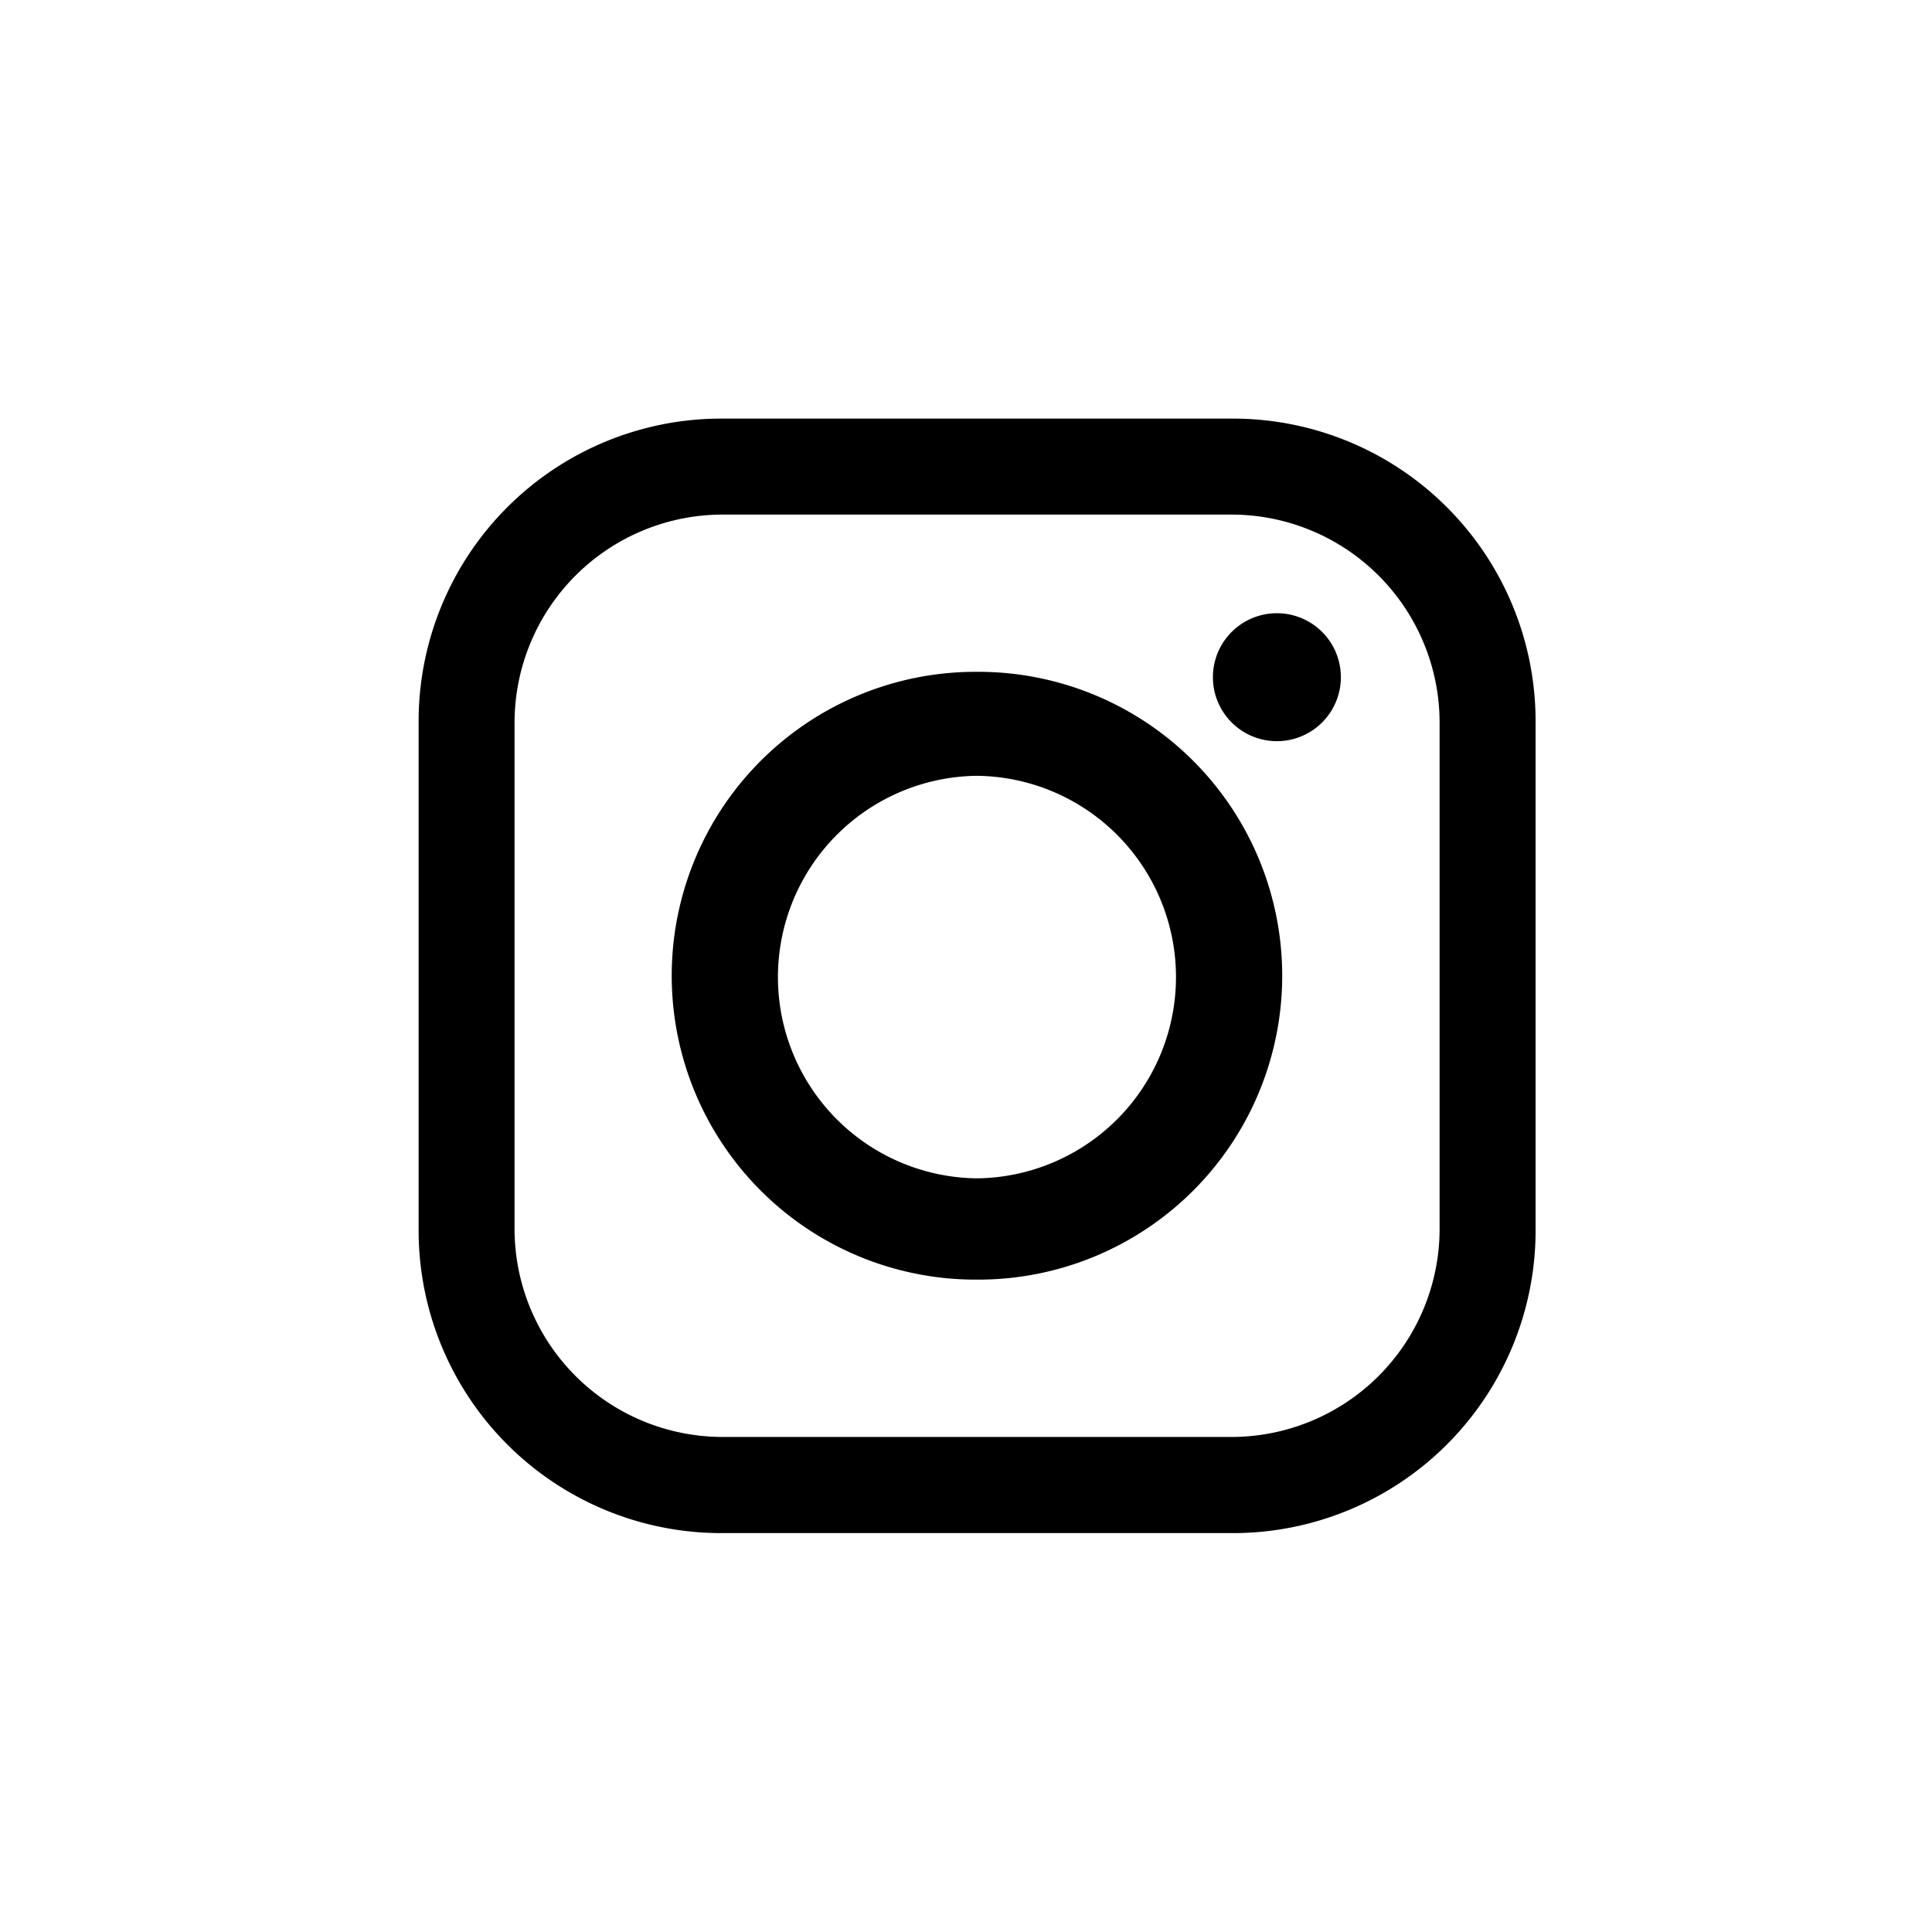 <?xml version="1.0" encoding="UTF-8"?>
<svg xmlns="http://www.w3.org/2000/svg" xmlns:xlink="http://www.w3.org/1999/xlink" width="60" height="60" viewBox="0 0 60 60">
  <defs>
    <clipPath id="clip-icon-insta">
      <rect width="60" height="60"></rect>
    </clipPath>
  </defs>
  <g id="icon-insta" clip-path="url(#clip-icon-insta)">
    <rect id="Rectangle_2347" data-name="Rectangle 2347" width="227.034" height="35.169" transform="translate(19 12.416)" fill="none"></rect>
    <path id="Path_578" data-name="Path 578" d="M44.74.386H60.718a9.4,9.4,0,0,1,9.356,9.356v15.9a9.4,9.4,0,0,1-9.356,9.356H44.74a9.4,9.4,0,0,1-9.354-9.356V9.742A9.4,9.4,0,0,1,44.74.386m17.3,6.044h0a1.987,1.987,0,0,1,0,3.974,1.987,1.987,0,1,1,0-3.974m-9.356,1.82h.083a9.438,9.438,0,1,1,0,18.876h-.083a9.438,9.438,0,0,1,0-18.876m0,3.23h.083a6.251,6.251,0,0,1,0,12.5h-.083a6.251,6.251,0,0,1,0-12.5M44.823,3.367H60.635a6.466,6.466,0,0,1,6.458,6.458V25.554a6.466,6.466,0,0,1-6.458,6.458H44.823a6.466,6.466,0,0,1-6.458-6.458V9.825a6.466,6.466,0,0,1,6.458-6.458" transform="translate(-22.385 12.614)" fill-rule="evenodd"></path>
  </g>
</svg>
